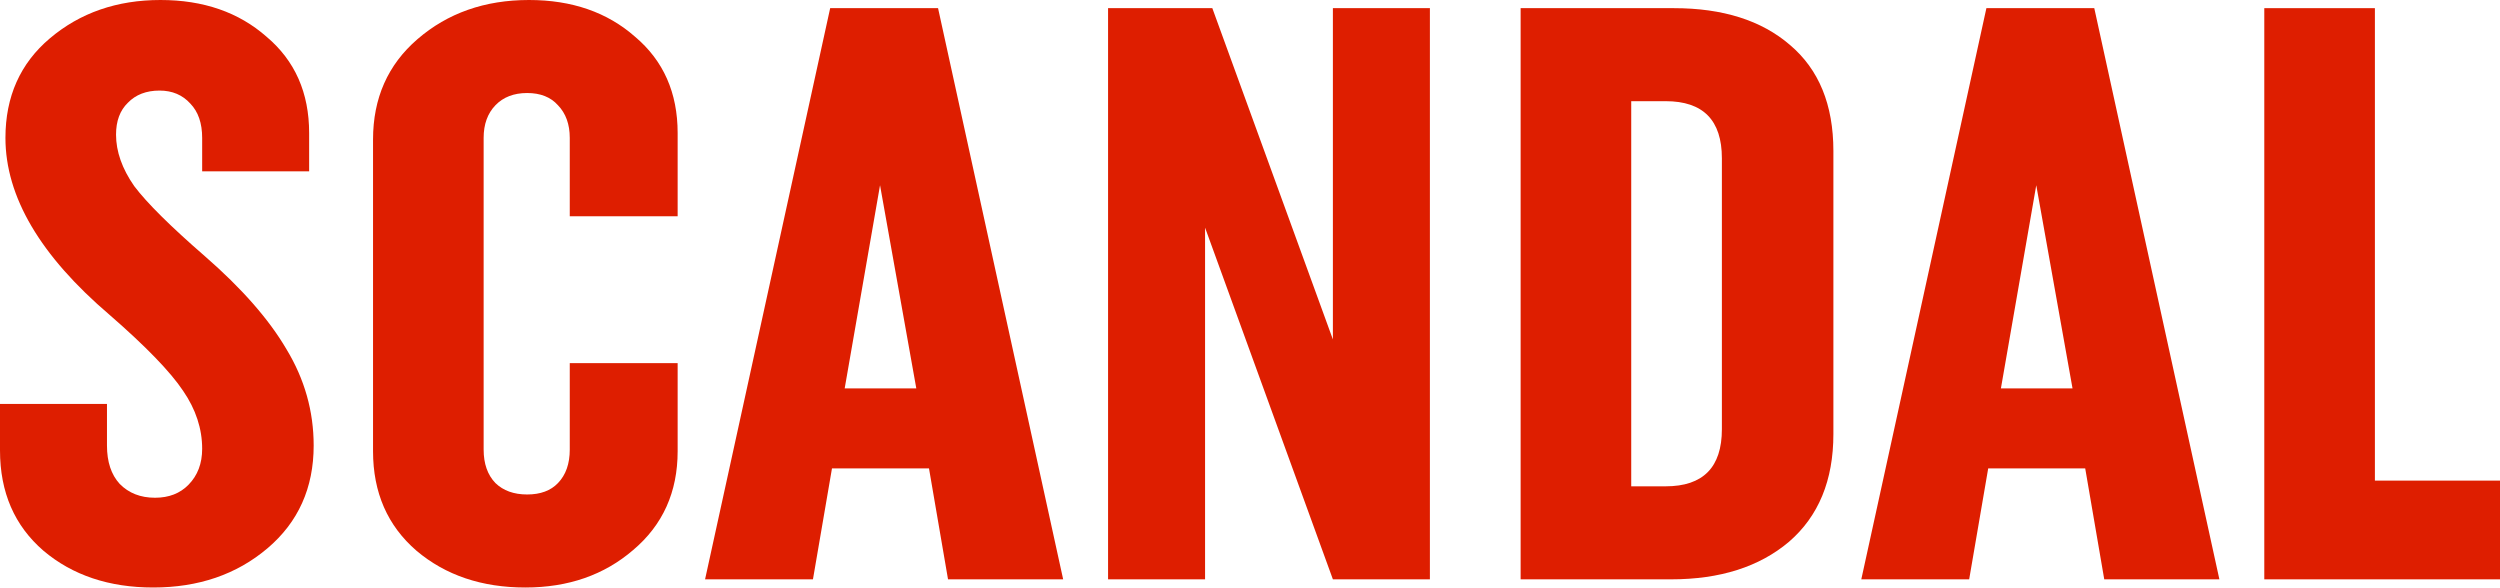 <svg xmlns="http://www.w3.org/2000/svg" viewBox="0 0 1000 235" fill="#de1e00">
   <path
      d="m 42.79,161.563 v 16.646 q 0,9.792 5.077,15.34 5.439,5.549 14.142,5.549 8.34,0 13.417,-5.222 5.439,-5.549 5.439,-14.361 0,-12.076 -7.615,-23.174 Q 65.635,144.917 43.878,125.986 2.176,90.41 2.176,55.16 2.176,30.354 19.944,15.34 38.076,0 64.185,0 89.931,0 106.612,14.688 123.656,29.049 123.656,53.201 V 68.542 H 80.866 V 55.16 q 0,-8.813 -4.714,-13.708 -4.714,-5.222 -12.329,-5.222 -7.978,0 -12.692,4.896 -4.714,4.569 -4.714,12.729 0,10.118 7.253,20.563 7.615,10.118 28.285,28.069 22.12,19.257 32.636,37.208 10.879,17.951 10.879,38.514 0,25.458 -18.494,41.125 -18.494,15.667 -45.691,15.667 -26.472,0 -43.878,-14.688 Q 0,205.299 0,180.167 v -18.604 z" />
   <path
      d="m 227.905,179.84 v -34.597 h 43.153 v 35.25 q 0,24.479 -17.769,39.493 -17.406,15.014 -43.153,15.014 -26.109,0 -43.515,-14.688 -17.406,-15.014 -17.406,-39.819 V 55.813 q 0,-24.806 17.769,-40.146 Q 185.115,0 211.587,0 237.334,0 254.014,14.688 271.058,29.049 271.058,53.201 V 86.493 H 227.905 V 55.16 q 0,-8.16 -4.714,-13.056 -4.352,-4.896 -12.329,-4.896 -7.978,0 -12.692,4.896 -4.714,4.896 -4.714,13.056 V 179.84 q 0,8.486 4.714,13.382 4.714,4.569 12.692,4.569 7.978,0 12.329,-4.569 4.714,-4.896 4.714,-13.382 z" />
   <path
      d="m 352.014,74.09 -14.142,81.271 h 28.648 z M 375.222,3.264 425.265,231.736 h -46.054 l -7.615,-44.389 H 332.795 l -7.615,44.389 H 282.027 L 332.07,3.264 Z" />
   <path
      d="M 533.158,231.736 482.027,91.063 V 231.736 H 443.226 V 3.264 h 41.702 l 48.229,132.514 V 3.264 h 38.801 v 228.472 z" />
   <path
      d="m 652.49,40.472 v 154.056 h 13.78 q 22.483,0 22.483,-22.847 V 63.319 q 0,-22.847 -22.483,-22.847 z M 608.25,231.736 V 3.264 h 61.284 q 29.373,0 46.416,14.688 17.406,14.687 17.406,42.431 V 173.639 q 0,27.743 -17.769,43.083 -17.769,15.014 -47.141,15.014 z" />
   <path
      d="M 814.505,74.09 800.362,155.361 H 829.01 Z m 23.208,-70.826 50.042,228.472 h -46.054 l -7.615,-44.389 h -38.801 l -7.615,44.389 H 744.518 L 794.56,3.264 Z" />
   <path d="M 1000,231.736 H 905.717 V 3.264 h 44.24 v 188.979 h 50.042 z" />
</svg>